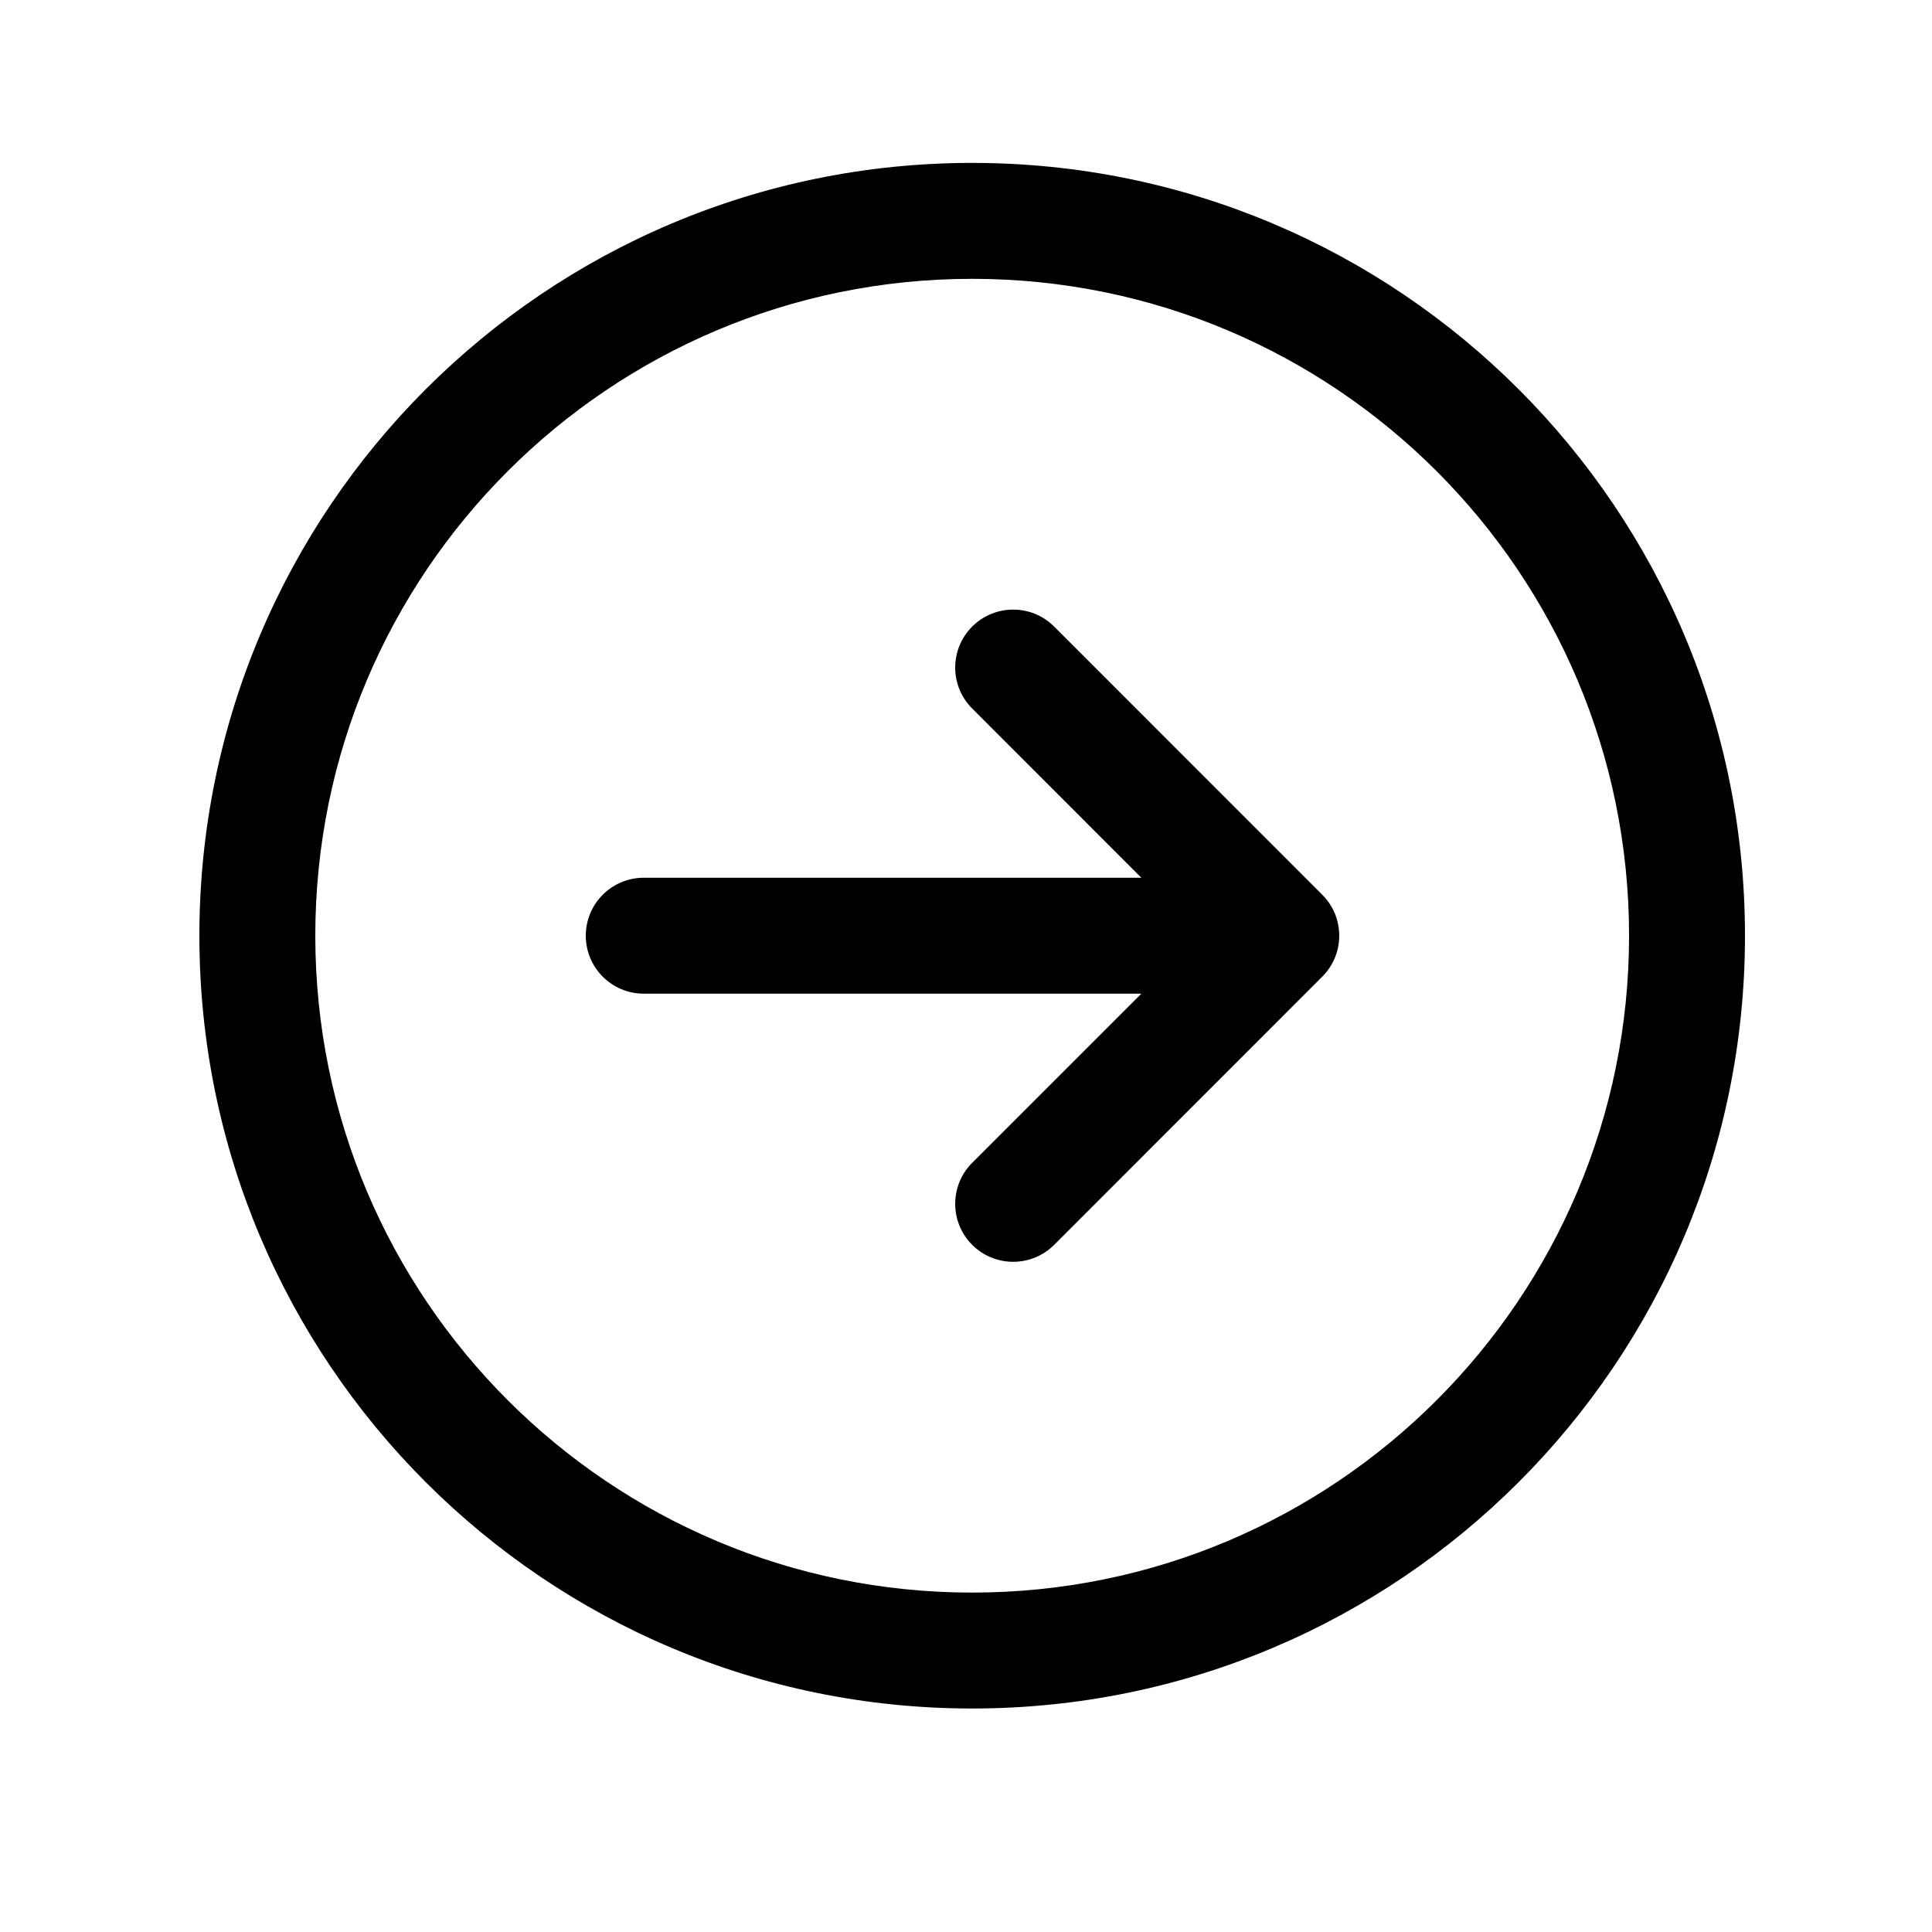 <svg width="25" height="25" viewBox="0 0 25 25" fill="none" xmlns="http://www.w3.org/2000/svg">
<path d="M14.769 11.358L12.58 9.168C12.287 8.876 12.287 8.401 12.58 8.108C12.873 7.815 13.348 7.815 13.641 8.108L17.11 11.578C17.403 11.87 17.403 12.345 17.11 12.638L13.641 16.108C13.348 16.401 12.873 16.401 12.58 16.108C12.287 15.815 12.287 15.34 12.58 15.047L14.769 12.858H8.33C7.916 12.858 7.58 12.522 7.58 12.108C7.58 11.694 7.916 11.358 8.33 11.358H14.769Z" fill="black"/>
<path fill-rule="evenodd" clip-rule="evenodd" d="M22.58 12.108C22.58 17.631 18.103 22.108 12.58 22.108C7.057 22.108 2.58 17.631 2.58 12.108C2.58 6.585 7.057 2.108 12.58 2.108C18.103 2.108 22.58 6.585 22.58 12.108ZM12.58 3.608C17.274 3.608 21.08 7.413 21.08 12.108C21.08 16.802 17.274 20.608 12.58 20.608C7.886 20.608 4.08 16.802 4.08 12.108C4.08 7.413 7.886 3.608 12.58 3.608Z" fill="black"/>
</svg>
